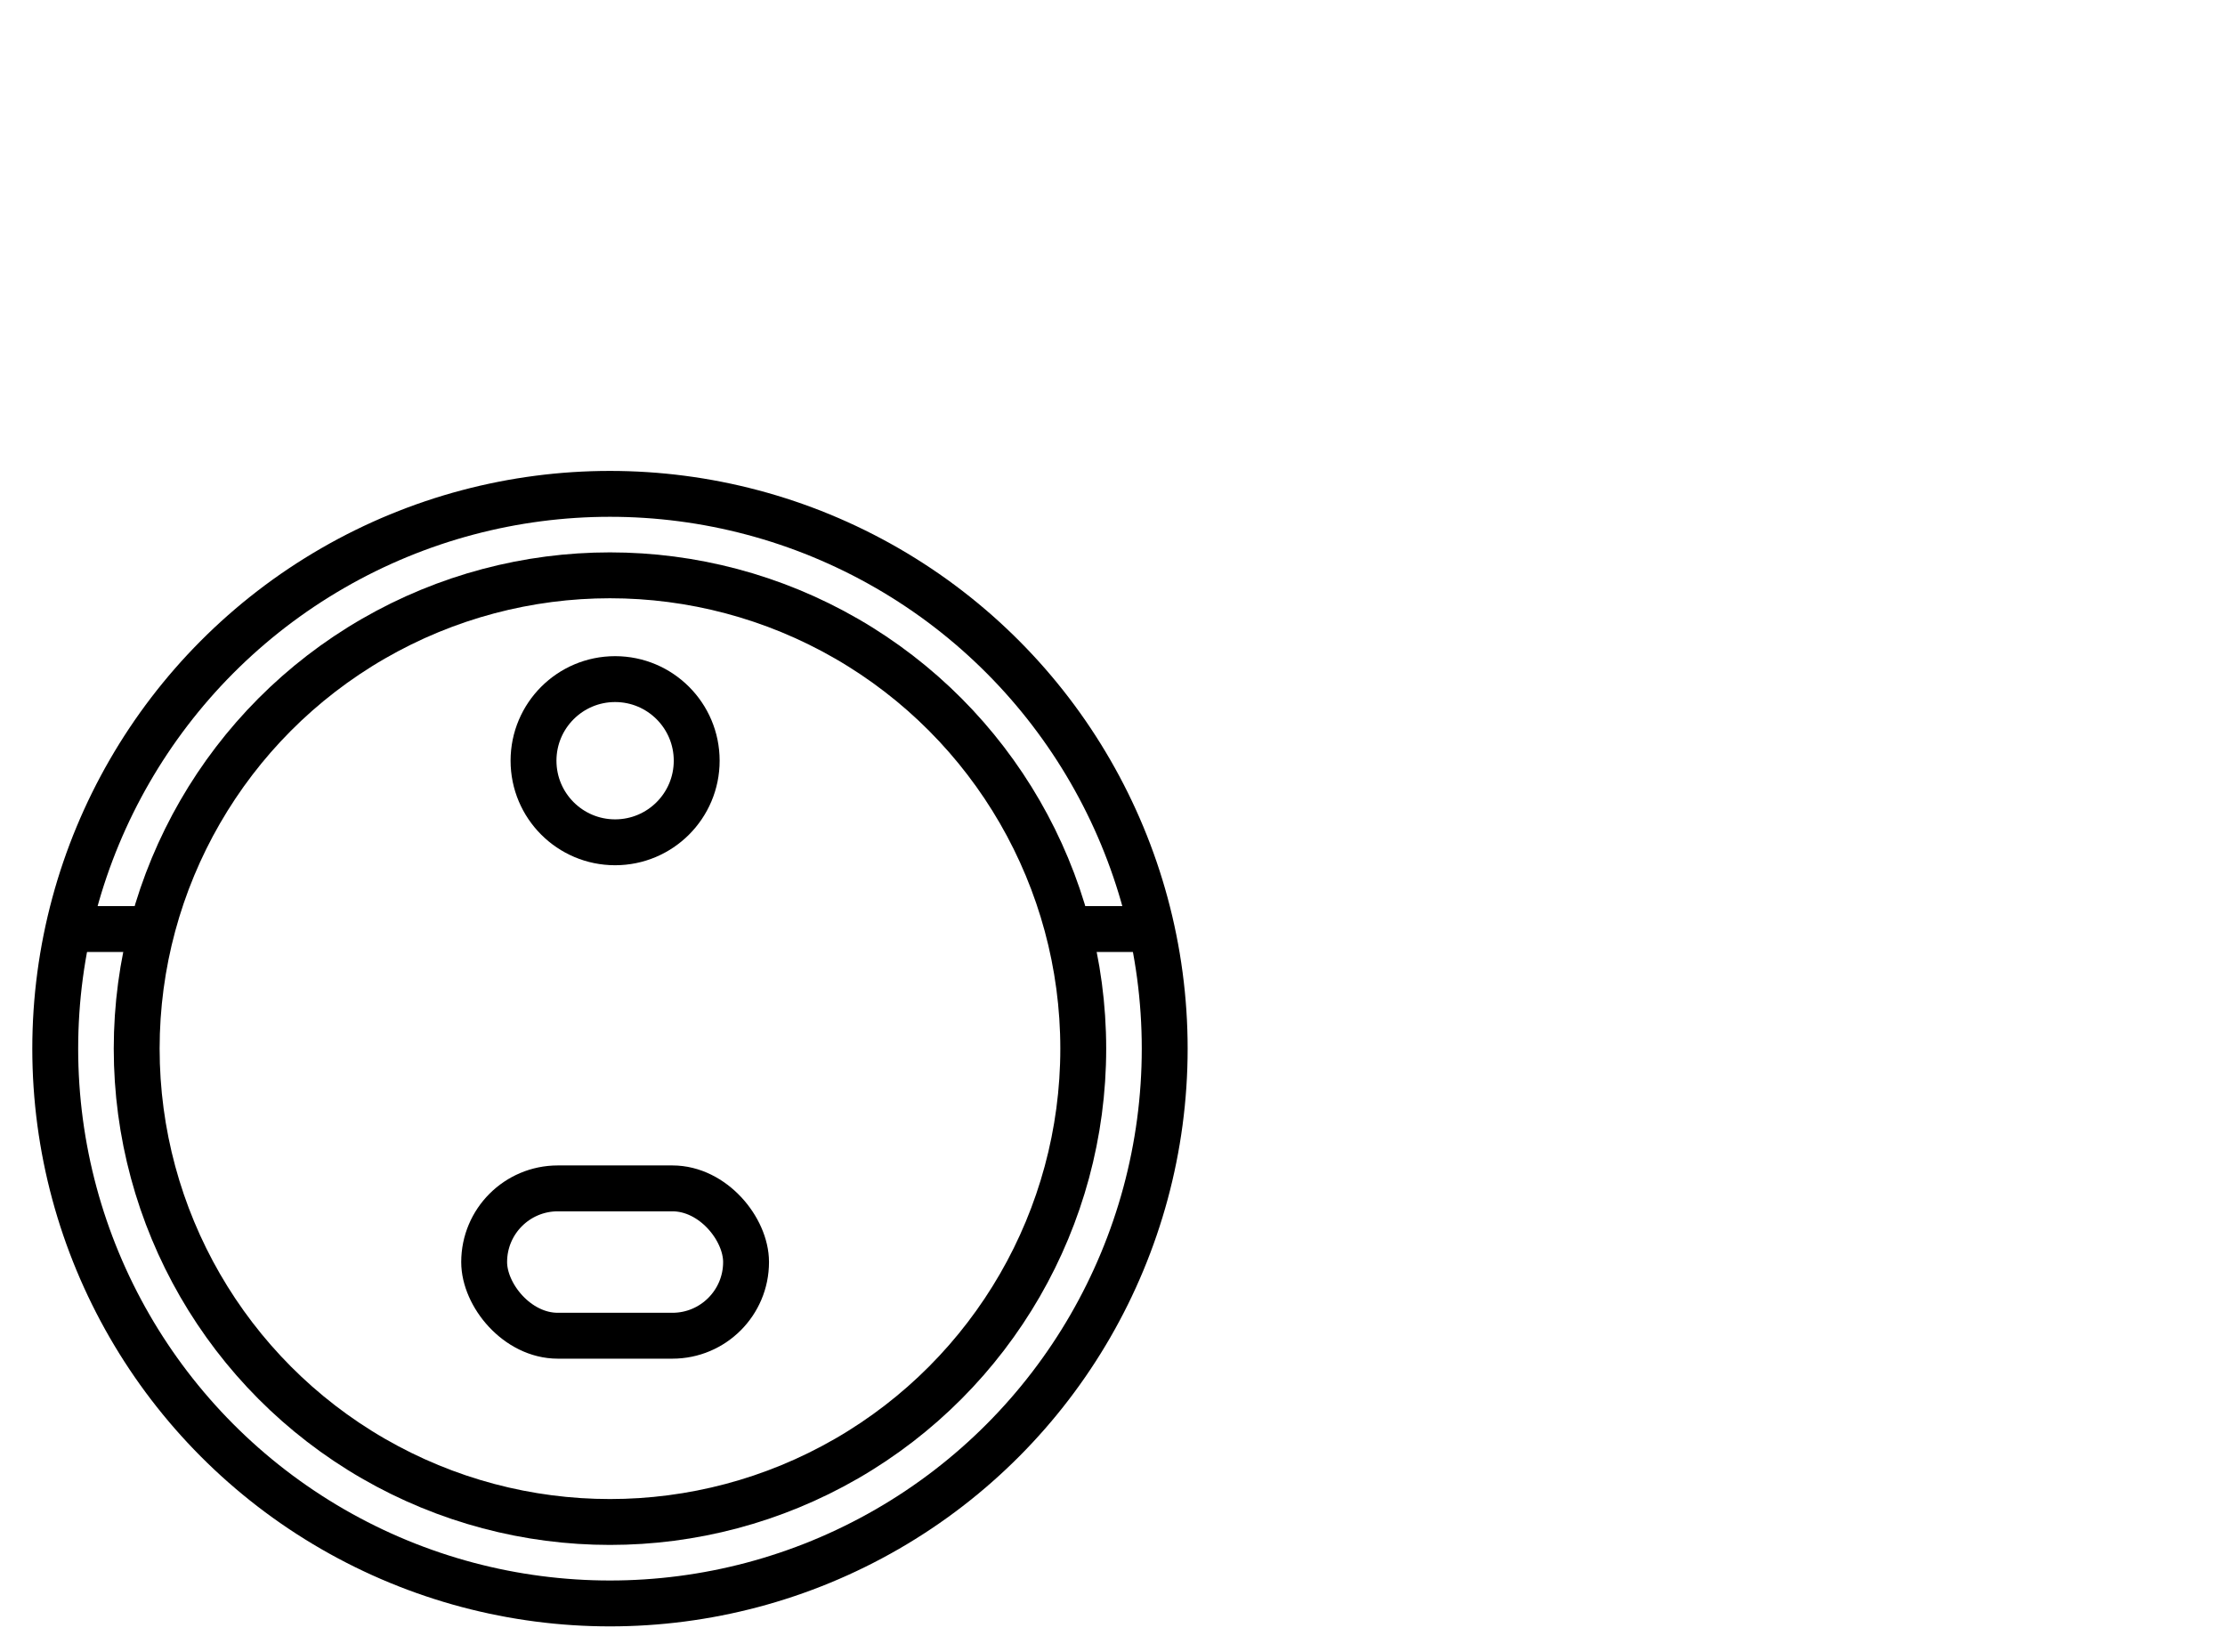 <?xml version="1.0" encoding="UTF-8"?> <svg xmlns="http://www.w3.org/2000/svg" id="Layer_1" data-name="Layer 1" viewBox="0 0 97 72"><defs><style> .cls-1, .cls-2 { fill: none; stroke: #000; stroke-width: 2px; } .cls-1 { stroke-miterlimit: 10; } .cls-2 { stroke-linecap: round; stroke-linejoin: round; } </style></defs><g><circle class="cls-1" cx="26.592" cy="45.712" r="20.633"></circle><circle class="cls-1" cx="26.592" cy="45.712" r="24.184"></circle><circle class="cls-1" cx="26.816" cy="33.16" r="3.557"></circle><rect class="cls-1" x="21.107" y="51.803" width="11.418" height="6.423" rx="3.211"></rect><line class="cls-2" x1="3.151" y1="40.499" x2="6.061" y2="40.499"></line><line class="cls-2" x1="47" y1="40.499" x2="49.403" y2="40.499"></line></g></svg> 